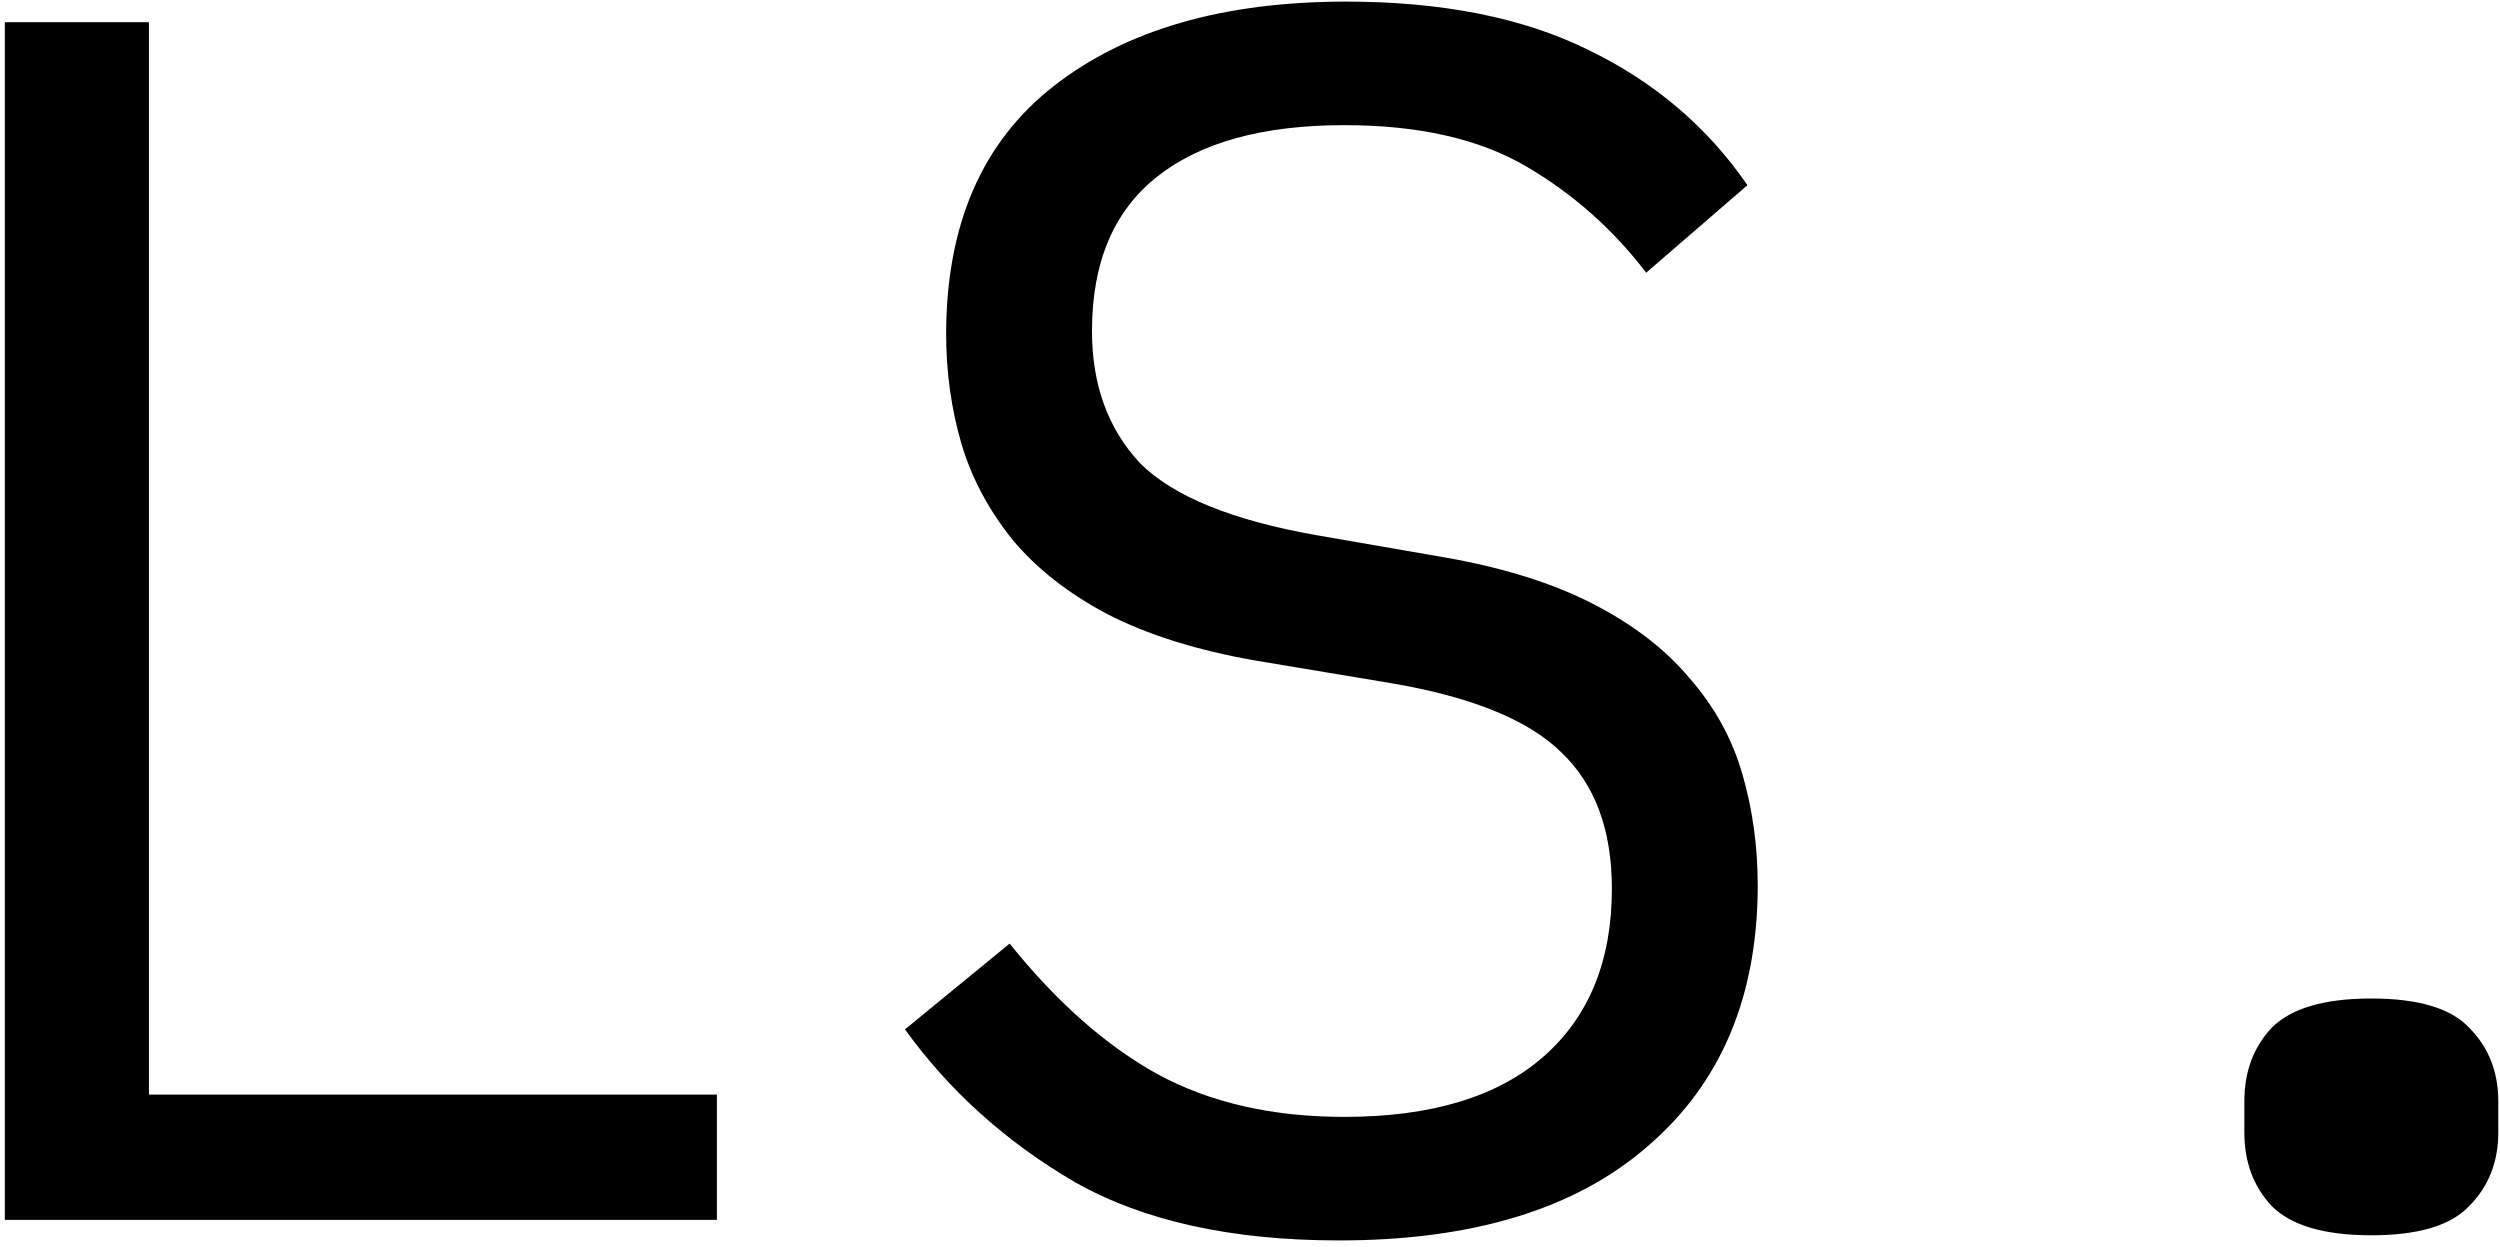 <svg width="373" height="186" viewBox="0 0 373 186" fill="none" xmlns="http://www.w3.org/2000/svg">
<path d="M0.72 182V3.312H22.224V163.312H106.96V182H0.72ZM199.788 185.072C183.745 185.072 170.604 182.171 160.364 176.368C150.124 170.395 141.676 162.8 135.02 153.584L150.636 140.784C157.633 149.488 164.972 155.973 172.652 160.24C180.503 164.507 189.804 166.64 200.556 166.64C213.527 166.64 223.425 163.653 230.252 157.68C237.079 151.707 240.492 143.344 240.492 132.592C240.492 123.888 238.017 117.147 233.068 112.368C228.119 107.419 219.5 103.92 207.212 101.872L187.244 98.544C178.54 97.008 171.201 94.704 165.228 91.632C159.425 88.56 154.732 84.891 151.148 80.624C147.564 76.187 145.004 71.408 143.468 66.288C141.932 60.997 141.164 55.536 141.164 49.904C141.164 33.52 146.54 21.147 157.292 12.784C168.044 4.421 182.551 0.24 200.812 0.24C215.148 0.24 227.18 2.629 236.908 7.408C246.807 12.187 254.743 18.928 260.716 27.632L245.612 40.688C240.663 34.203 234.689 28.912 227.692 24.816C220.695 20.72 211.649 18.672 200.556 18.672C188.439 18.672 179.137 21.232 172.652 26.352C166.167 31.472 162.924 39.152 162.924 49.392C162.924 57.413 165.313 63.984 170.092 69.104C175.041 74.053 183.831 77.637 196.46 79.856L215.66 83.184C224.364 84.72 231.703 87.024 237.676 90.096C243.649 93.168 248.428 96.837 252.012 101.104C255.767 105.371 258.412 110.149 259.948 115.44C261.484 120.731 262.252 126.277 262.252 132.08C262.252 148.635 256.791 161.605 245.868 170.992C235.116 180.379 219.756 185.072 199.788 185.072ZM353.8 184.304C346.803 184.304 341.853 182.853 338.952 179.952C336.221 177.051 334.856 173.381 334.856 168.944V164.336C334.856 159.899 336.221 156.229 338.952 153.328C341.853 150.427 346.803 148.976 353.8 148.976C360.797 148.976 365.661 150.427 368.392 153.328C371.293 156.229 372.744 159.899 372.744 164.336V168.944C372.744 173.381 371.293 177.051 368.392 179.952C365.661 182.853 360.797 184.304 353.8 184.304Z" fill="black"/>
</svg>
